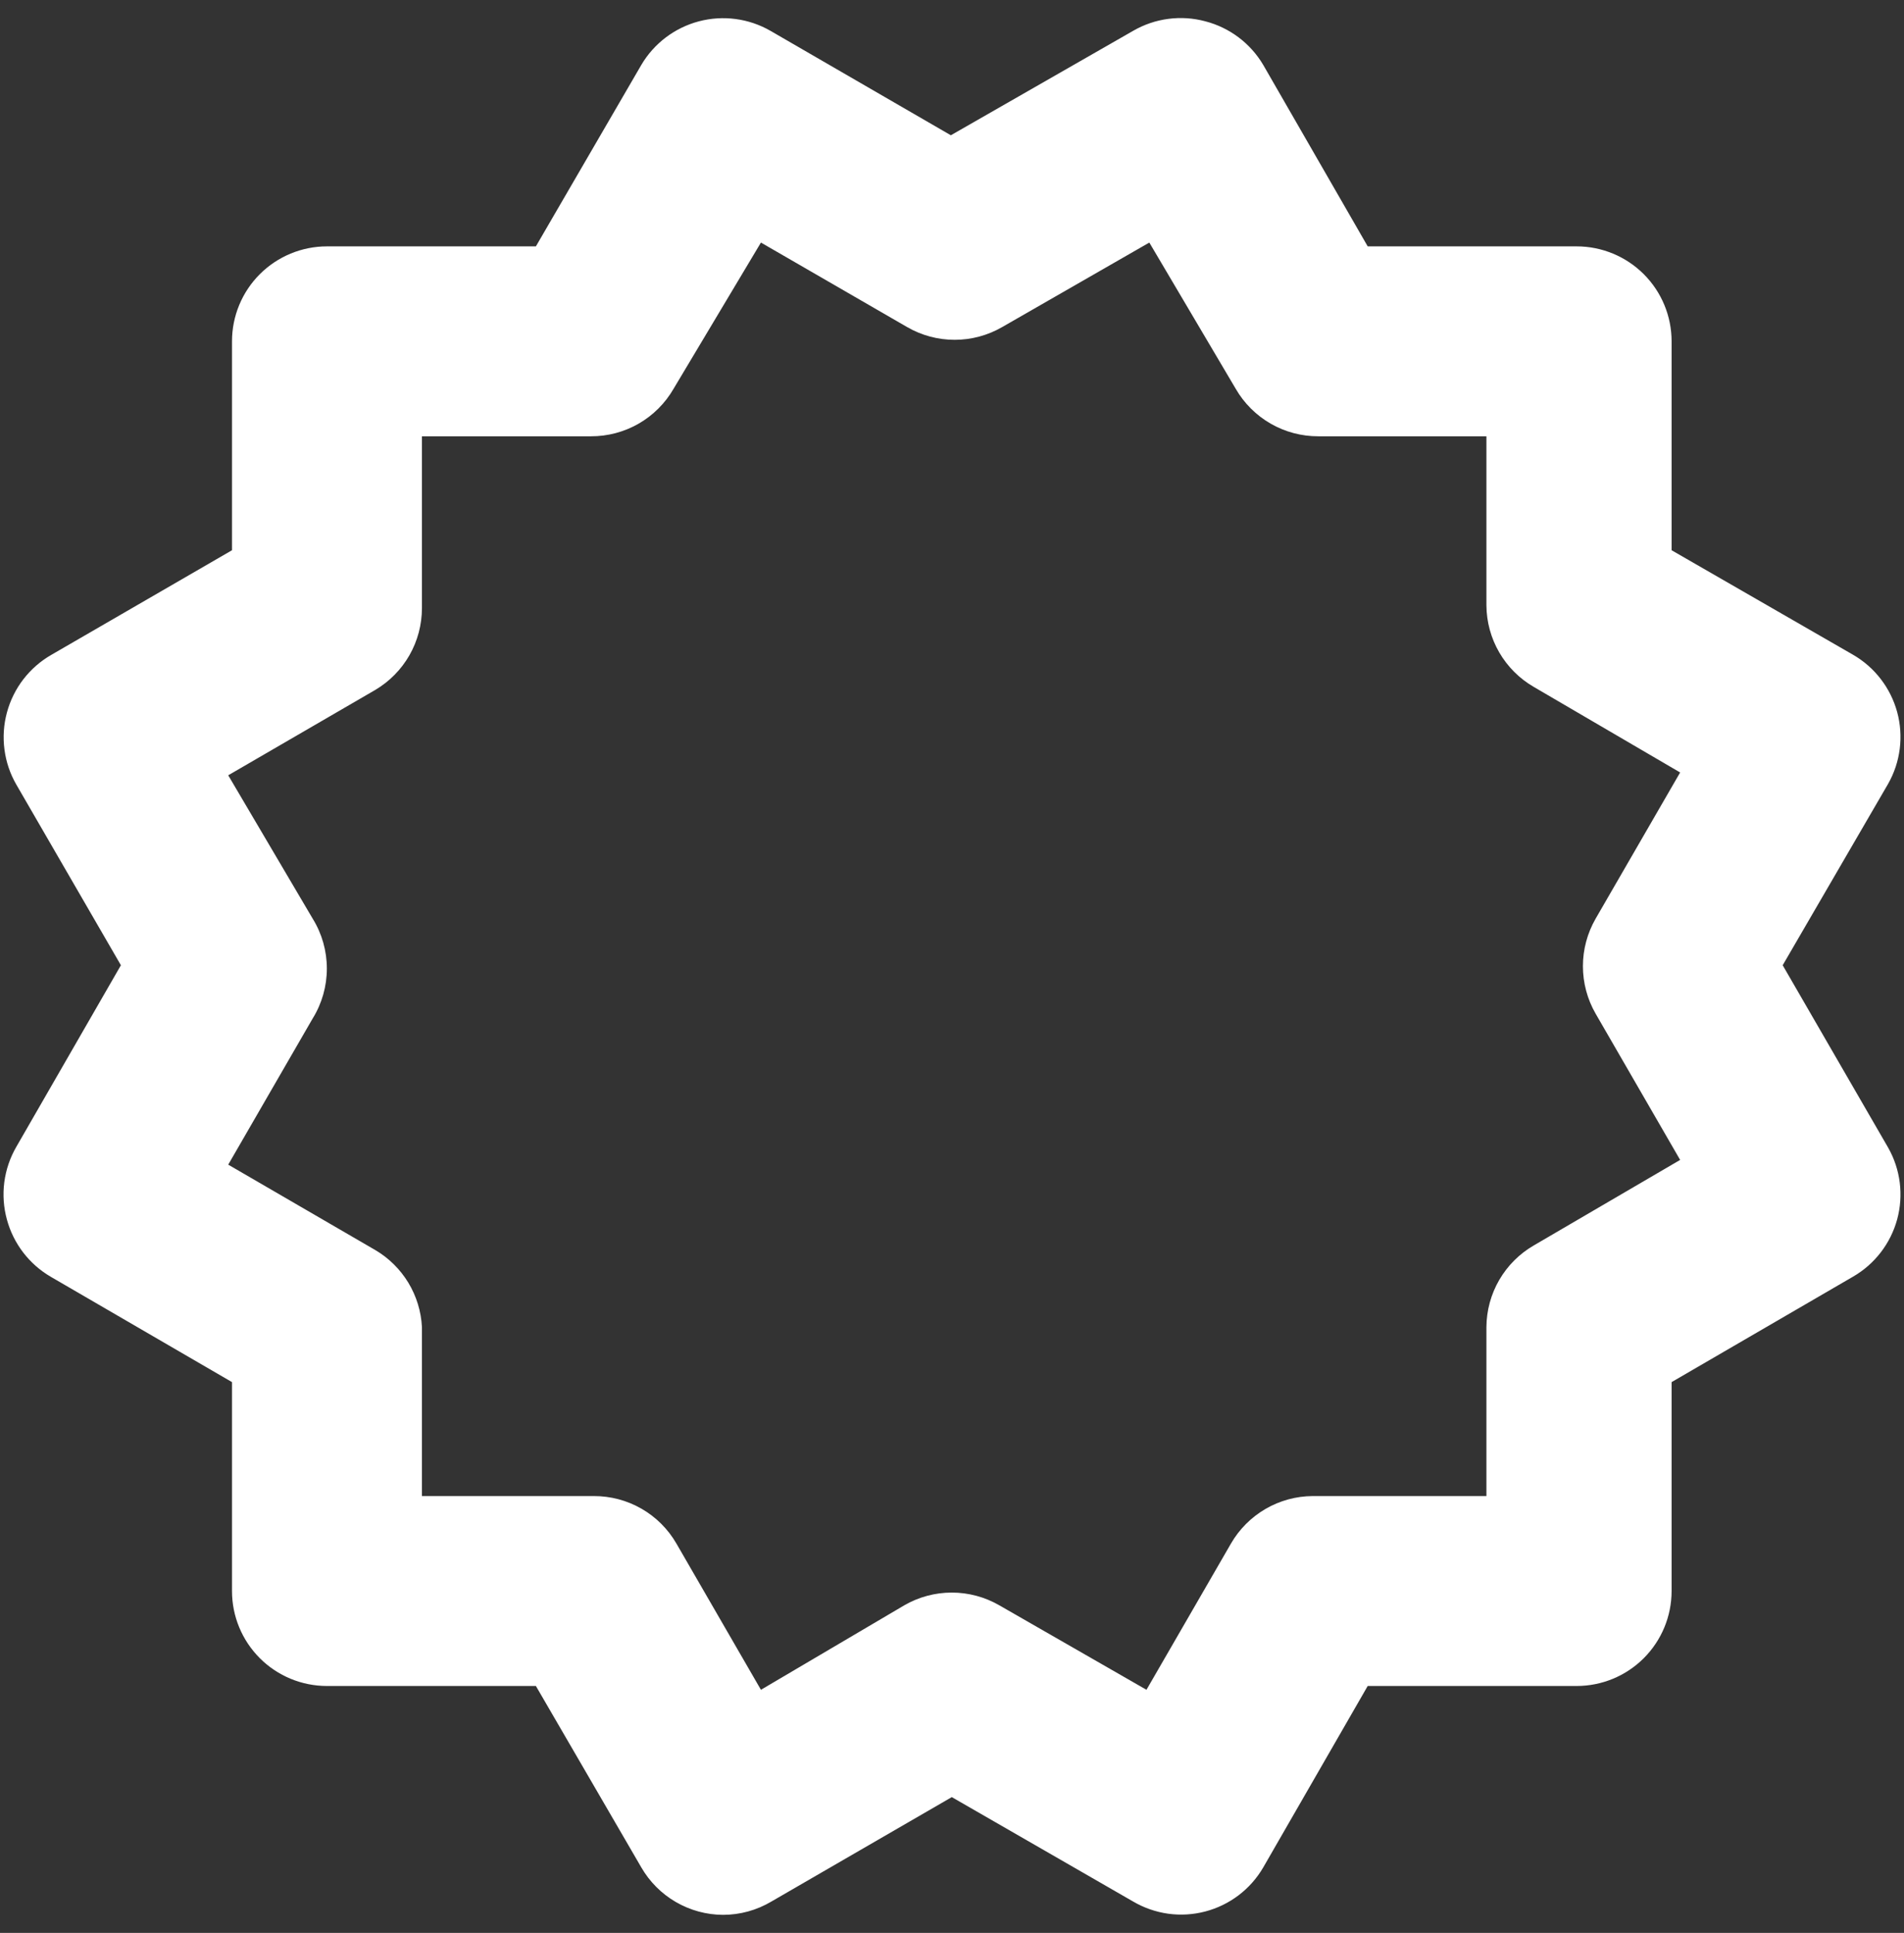 <svg xmlns="http://www.w3.org/2000/svg" width="66" height="67" viewBox="0 0 66 67" fill="none"><rect x="0" y="0" width="66" height="67" fill="#333333" stroke="none"/><path d="M0.241 42.279C0.468 43.11 1.011 43.819 1.755 44.254L8.042 47.908V55.15C8.042 56.023 8.389 56.86 9.006 57.477C9.624 58.095 10.461 58.441 11.334 58.441H18.576L22.229 64.728C22.517 65.226 22.929 65.64 23.425 65.928C23.922 66.217 24.486 66.371 25.06 66.374C25.651 66.374 26.231 66.215 26.739 65.913L32.993 62.293L39.28 65.913C39.654 66.132 40.067 66.275 40.496 66.335C40.925 66.394 41.362 66.367 41.781 66.257C42.2 66.147 42.593 65.955 42.938 65.693C43.282 65.431 43.572 65.103 43.79 64.728L47.41 58.441H54.652C55.525 58.441 56.362 58.095 56.98 57.477C57.597 56.86 57.944 56.023 57.944 55.15V47.908L64.231 44.254C64.984 43.82 65.534 43.106 65.763 42.267C65.991 41.428 65.878 40.533 65.449 39.778L61.795 33.458L65.449 27.171C65.878 26.415 65.991 25.52 65.763 24.681C65.534 23.843 64.984 23.128 64.231 22.694L57.944 19.073V11.831C57.944 10.958 57.597 10.121 56.98 9.504C56.362 8.887 55.525 8.54 54.652 8.54H47.41L43.79 2.253C43.347 1.502 42.625 0.958 41.782 0.739C41.364 0.626 40.927 0.597 40.498 0.654C40.069 0.71 39.655 0.851 39.28 1.068L32.96 4.689L26.706 1.068C25.954 0.636 25.062 0.518 24.224 0.74C23.386 0.962 22.669 1.505 22.229 2.253L18.576 8.54H11.334C10.461 8.54 9.624 8.887 9.006 9.504C8.389 10.121 8.042 10.958 8.042 11.831V19.073L1.788 22.694C1.411 22.909 1.08 23.197 0.814 23.54C0.549 23.883 0.354 24.276 0.241 24.695C0.127 25.114 0.098 25.552 0.155 25.982C0.211 26.413 0.352 26.828 0.57 27.203L4.191 33.458L0.57 39.745C0.349 40.124 0.206 40.544 0.149 40.979C0.093 41.414 0.124 41.856 0.241 42.279ZM10.84 31.845L7.911 26.874L13.013 23.912C13.504 23.62 13.911 23.206 14.194 22.71C14.477 22.214 14.625 21.652 14.626 21.081V15.123H20.485C21.065 15.125 21.635 14.974 22.138 14.685C22.641 14.396 23.058 13.979 23.348 13.477L26.377 8.408L31.446 11.338C31.946 11.627 32.514 11.779 33.092 11.779C33.67 11.779 34.237 11.627 34.738 11.338L39.84 8.408L42.835 13.477C43.125 13.979 43.543 14.396 44.046 14.685C44.548 14.974 45.119 15.125 45.699 15.123H51.525V20.982C51.529 21.557 51.682 22.12 51.971 22.617C52.26 23.113 52.673 23.526 53.171 23.813L58.24 26.776L55.31 31.845C55.022 32.345 54.87 32.913 54.87 33.49C54.87 34.068 55.022 34.636 55.31 35.136L58.24 40.206L53.171 43.168C52.673 43.455 52.26 43.868 51.971 44.364C51.682 44.861 51.529 45.424 51.525 45.999V51.858H45.501C44.927 51.861 44.363 52.015 43.867 52.304C43.37 52.593 42.958 53.006 42.67 53.504L39.741 58.573L34.639 55.644C34.138 55.355 33.571 55.203 32.993 55.203C32.415 55.203 31.848 55.355 31.347 55.644L26.377 58.573L23.447 53.504C23.157 53.002 22.74 52.585 22.237 52.296C21.734 52.007 21.163 51.856 20.583 51.858H14.626V45.999C14.598 45.456 14.436 44.928 14.155 44.463C13.873 43.998 13.481 43.609 13.013 43.333L7.911 40.37L10.84 35.301C11.161 34.782 11.33 34.183 11.33 33.573C11.33 32.962 11.161 32.364 10.84 31.845Z" fill="white"></path></svg>